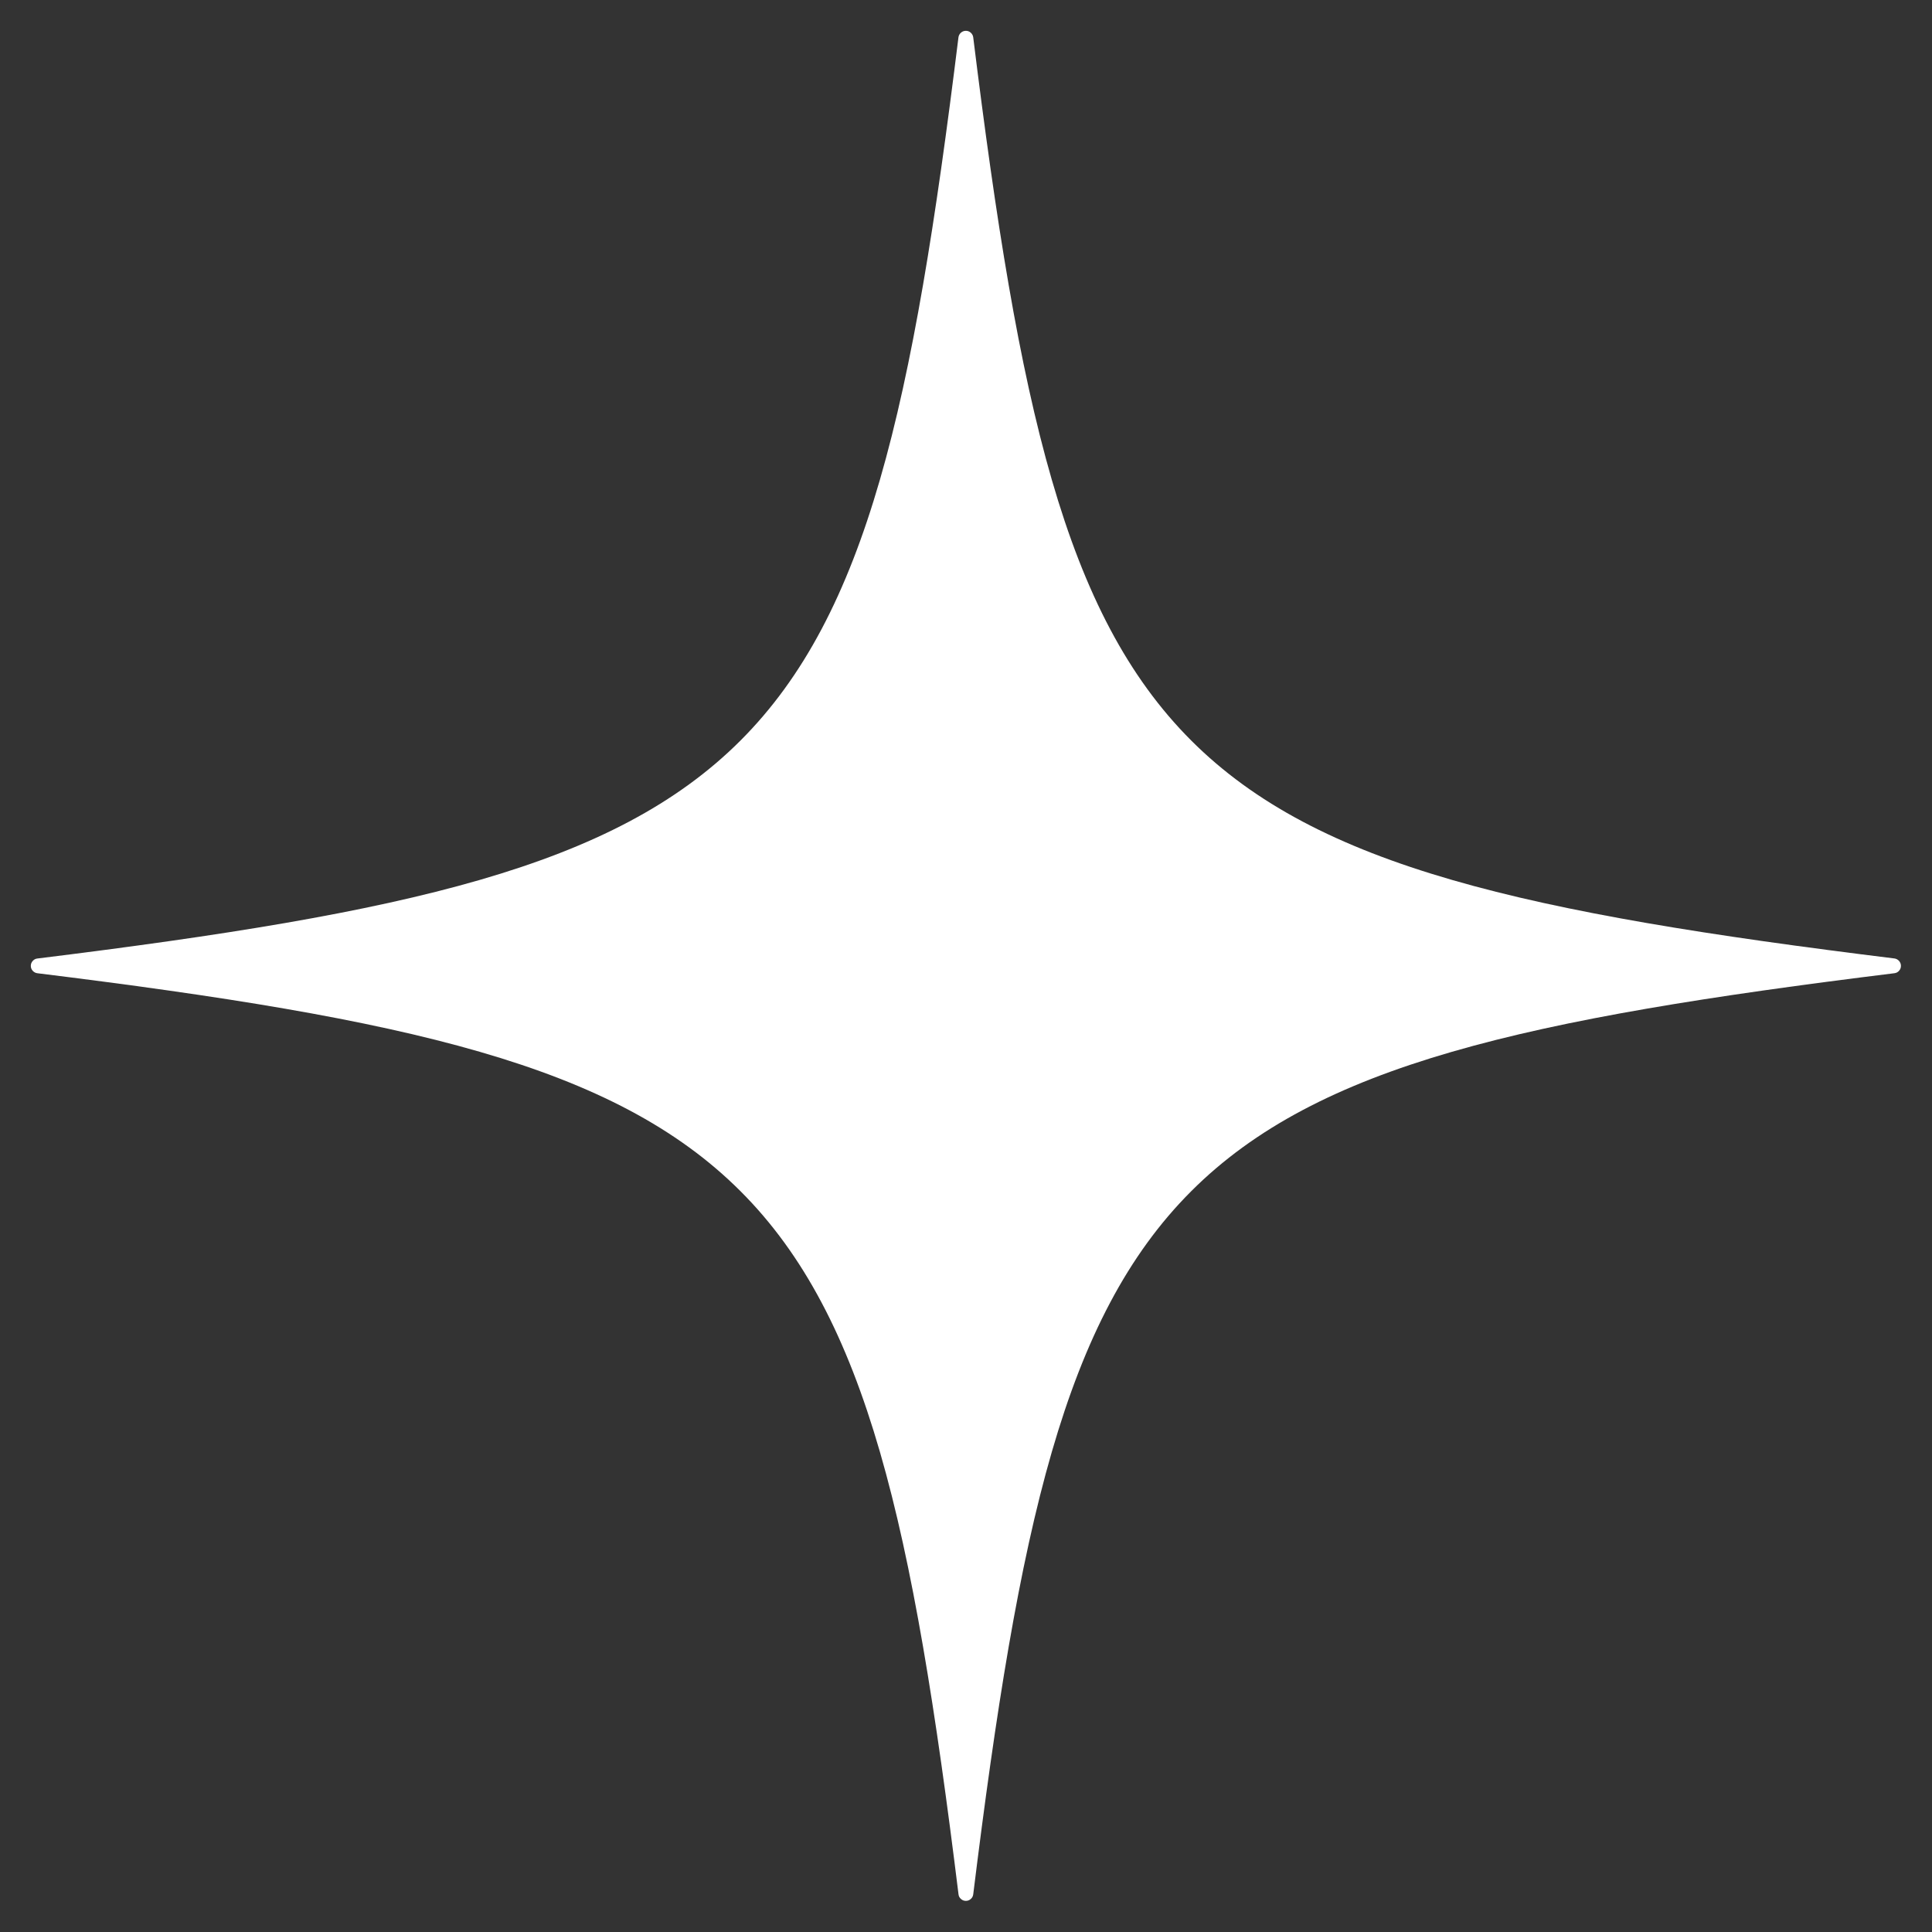 <svg xmlns="http://www.w3.org/2000/svg" xmlns:xlink="http://www.w3.org/1999/xlink" width="160" zoomAndPan="magnify" viewBox="0 0 120 120" height="160" preserveAspectRatio="xMidYMid meet" version="1.0"><rect x="0" y="0" width="120" height="120" fill="#333333" stroke="none"/><defs><clipPath id="5448e882d1"><path d="M 1.918 1.918 L 118.168 1.918 L 118.168 118.168 L 1.918 118.168 Z M 1.918 1.918 " clip-rule="nonzero"/></clipPath></defs><g clip-path="url(#5448e882d1)"><path fill="#ffffff" d="M 117.66 60.449 C 71.824 66.109 66.109 71.824 60.449 117.66 C 60.434 117.777 60.383 117.875 60.297 117.949 C 60.211 118.027 60.109 118.066 59.992 118.066 C 59.875 118.066 59.773 118.027 59.688 117.949 C 59.598 117.875 59.547 117.777 59.535 117.66 C 53.875 71.824 48.16 66.109 2.32 60.449 C 2.207 60.434 2.109 60.383 2.031 60.297 C 1.953 60.211 1.914 60.109 1.914 59.992 C 1.914 59.875 1.953 59.773 2.031 59.688 C 2.109 59.598 2.207 59.547 2.32 59.535 C 48.16 53.875 53.875 48.16 59.531 2.32 C 59.547 2.207 59.598 2.109 59.684 2.031 C 59.773 1.953 59.875 1.914 59.992 1.914 C 60.109 1.914 60.211 1.953 60.297 2.031 C 60.383 2.109 60.434 2.207 60.449 2.32 C 66.109 48.16 71.824 53.875 117.66 59.531 C 117.777 59.547 117.875 59.598 117.953 59.684 C 118.031 59.773 118.07 59.875 118.07 59.992 C 118.07 60.109 118.031 60.211 117.953 60.297 C 117.875 60.387 117.777 60.434 117.66 60.449 Z M 117.66 60.449 " fill-opacity="1" fill-rule="nonzero"/></g></svg>